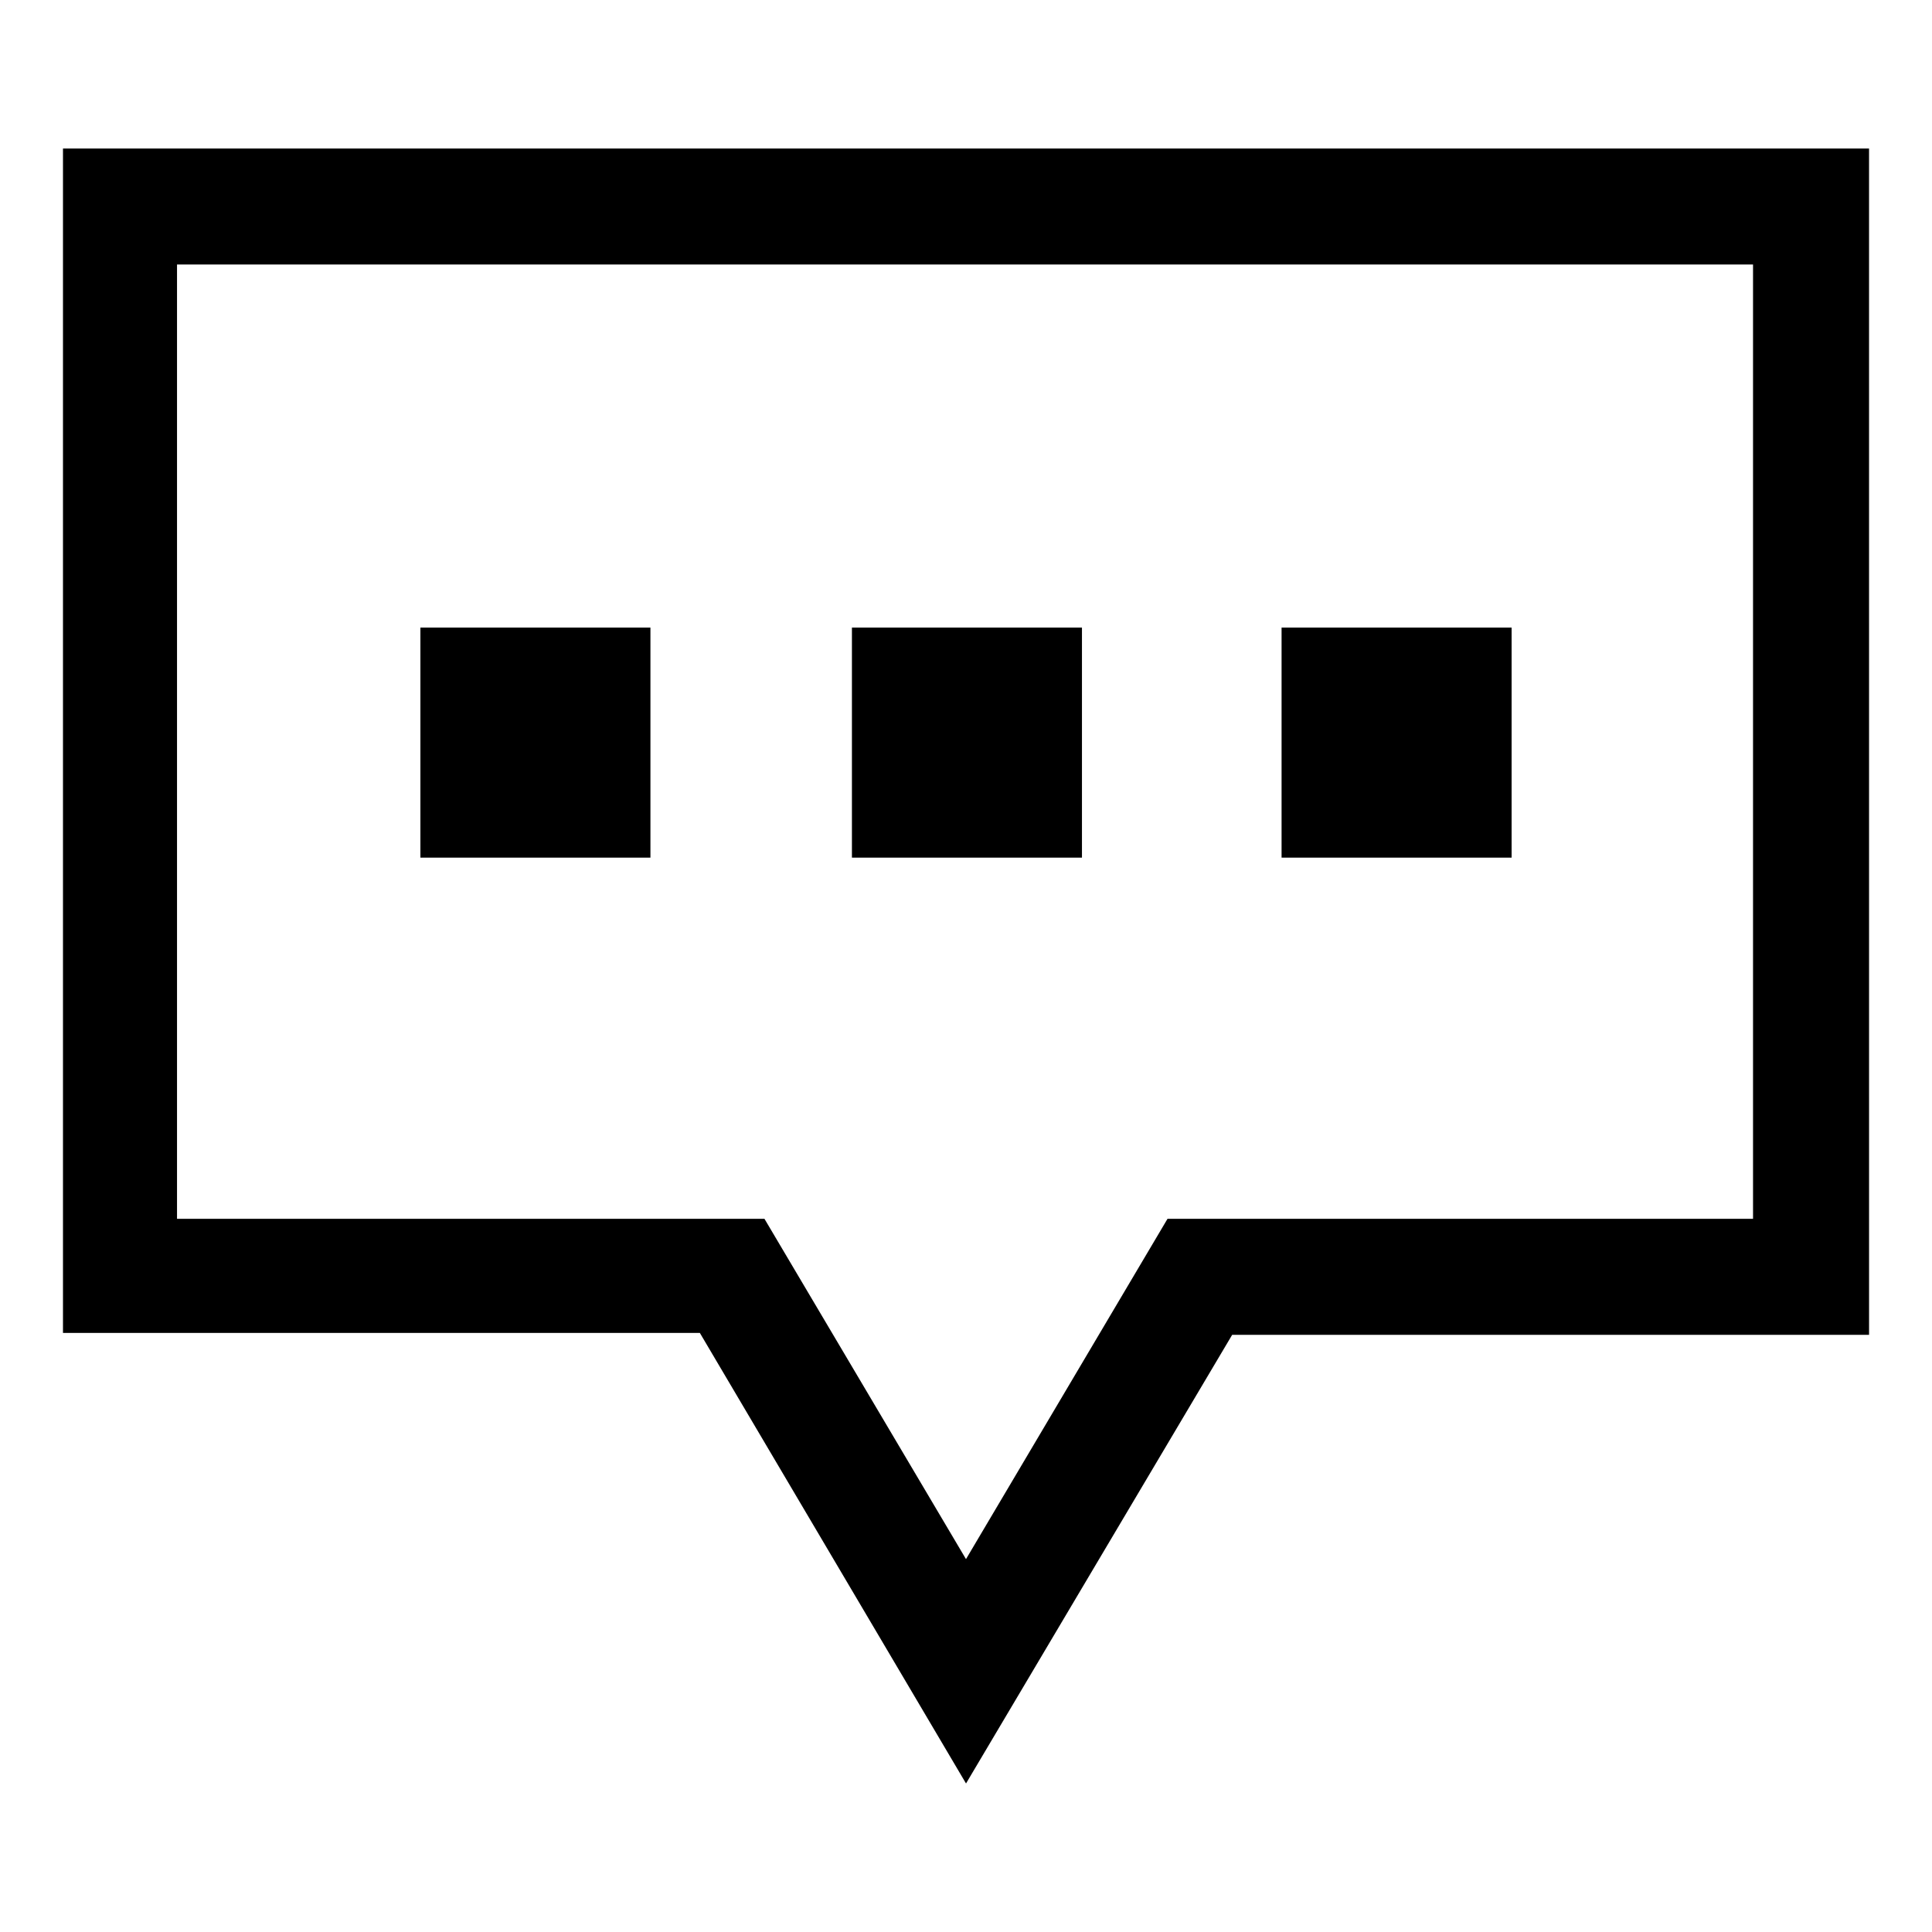 <?xml version="1.0" encoding="UTF-8"?>
<!-- Uploaded to: ICON Repo, www.svgrepo.com, Generator: ICON Repo Mixer Tools -->
<svg fill="#000000" width="800px" height="800px" version="1.1" viewBox="144 144 512 512" xmlns="http://www.w3.org/2000/svg">
 <g>
  <path d="m160.69 183.36v313.88h168.78l70.535 119.4 70.535-118.9h168.78l-0.004-314.38zm448.39 283.64h-155.68l-53.402 90.184-53.406-90.184h-155.68v-252.91h417.66v252.91z"/>
  <path d="m255.41 310.32h60.961v60.961h-60.961z"/>
  <path d="m369.77 310.32h60.961v60.961h-60.961z"/>
  <path d="m483.63 310.32h60.961v60.961h-60.961z"/>
 </g>
</svg>